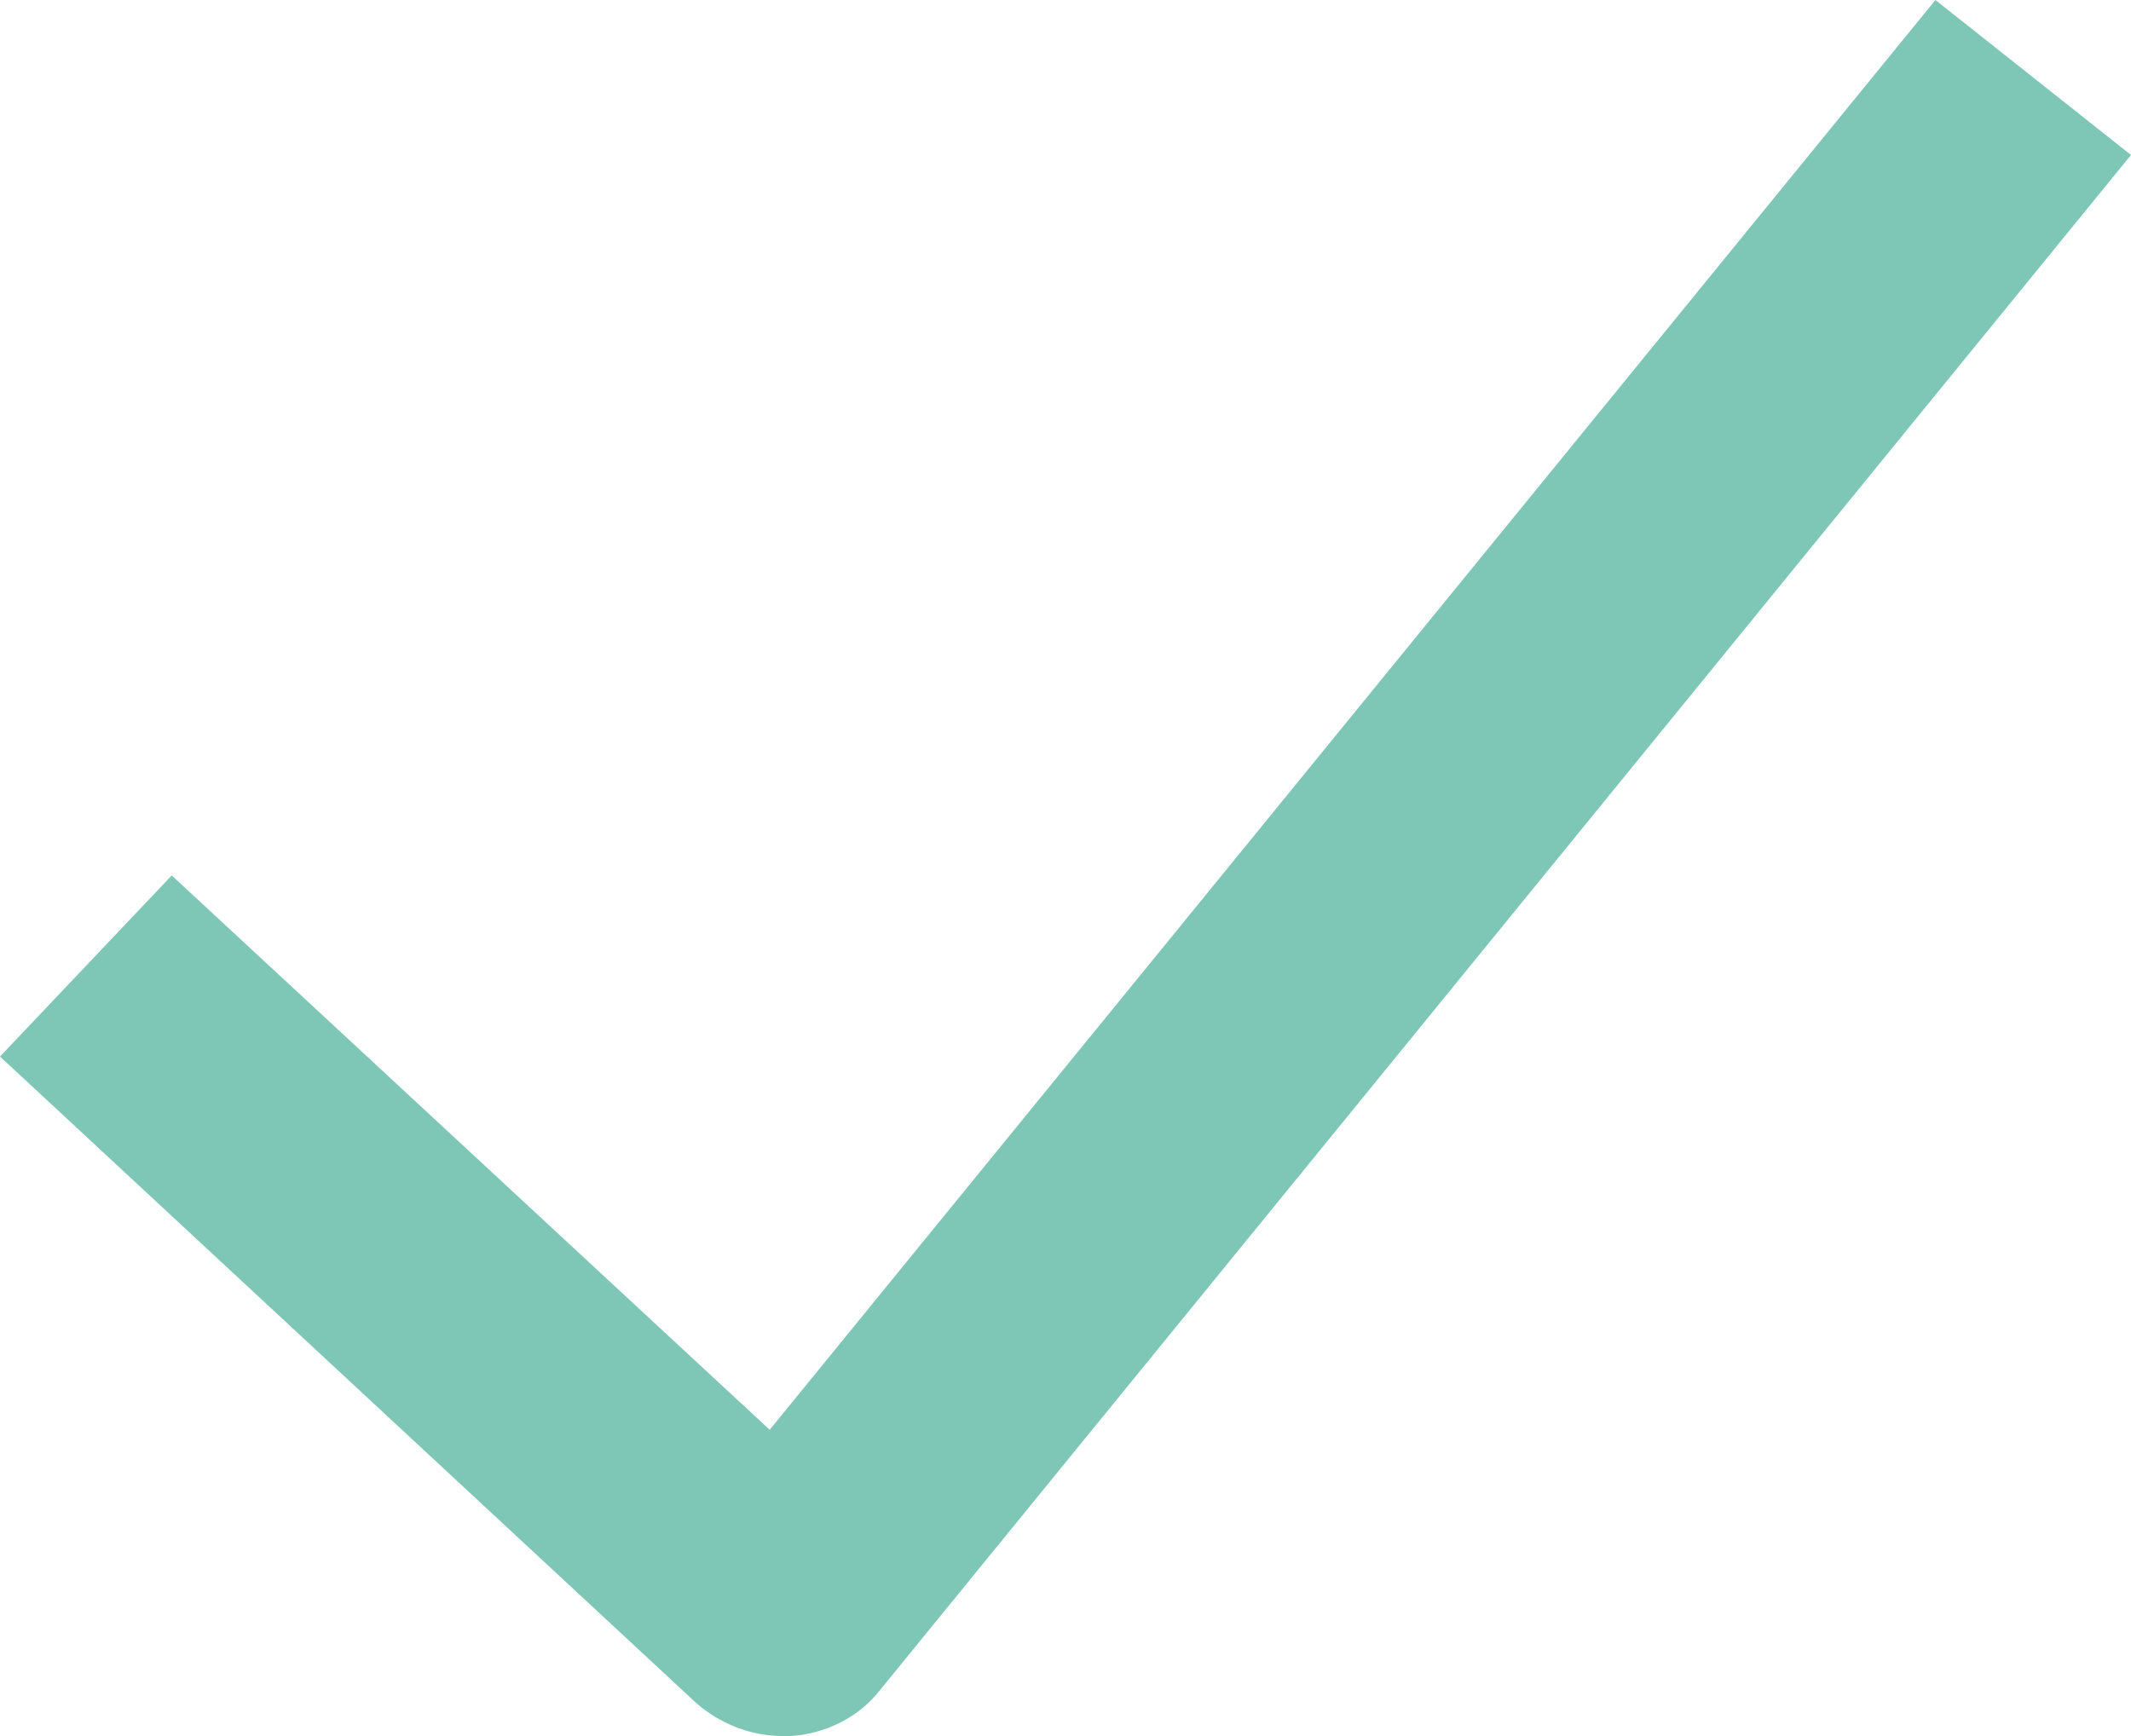 <?xml version="1.0" encoding="UTF-8"?>
<svg xmlns="http://www.w3.org/2000/svg" width="27" height="22" viewBox="0 0 27 22" fill="none">
  <path d="M9.911 22C9.514 22 9.116 21.843 8.815 21.576L0 13.389L2.176 11.094L9.752 18.119L24.522 0L27 1.964L11.149 21.419C10.879 21.764 10.466 21.969 10.022 22C9.99 22 9.958 22 9.911 22Z" fill="#7EC7B7"></path>
</svg>
